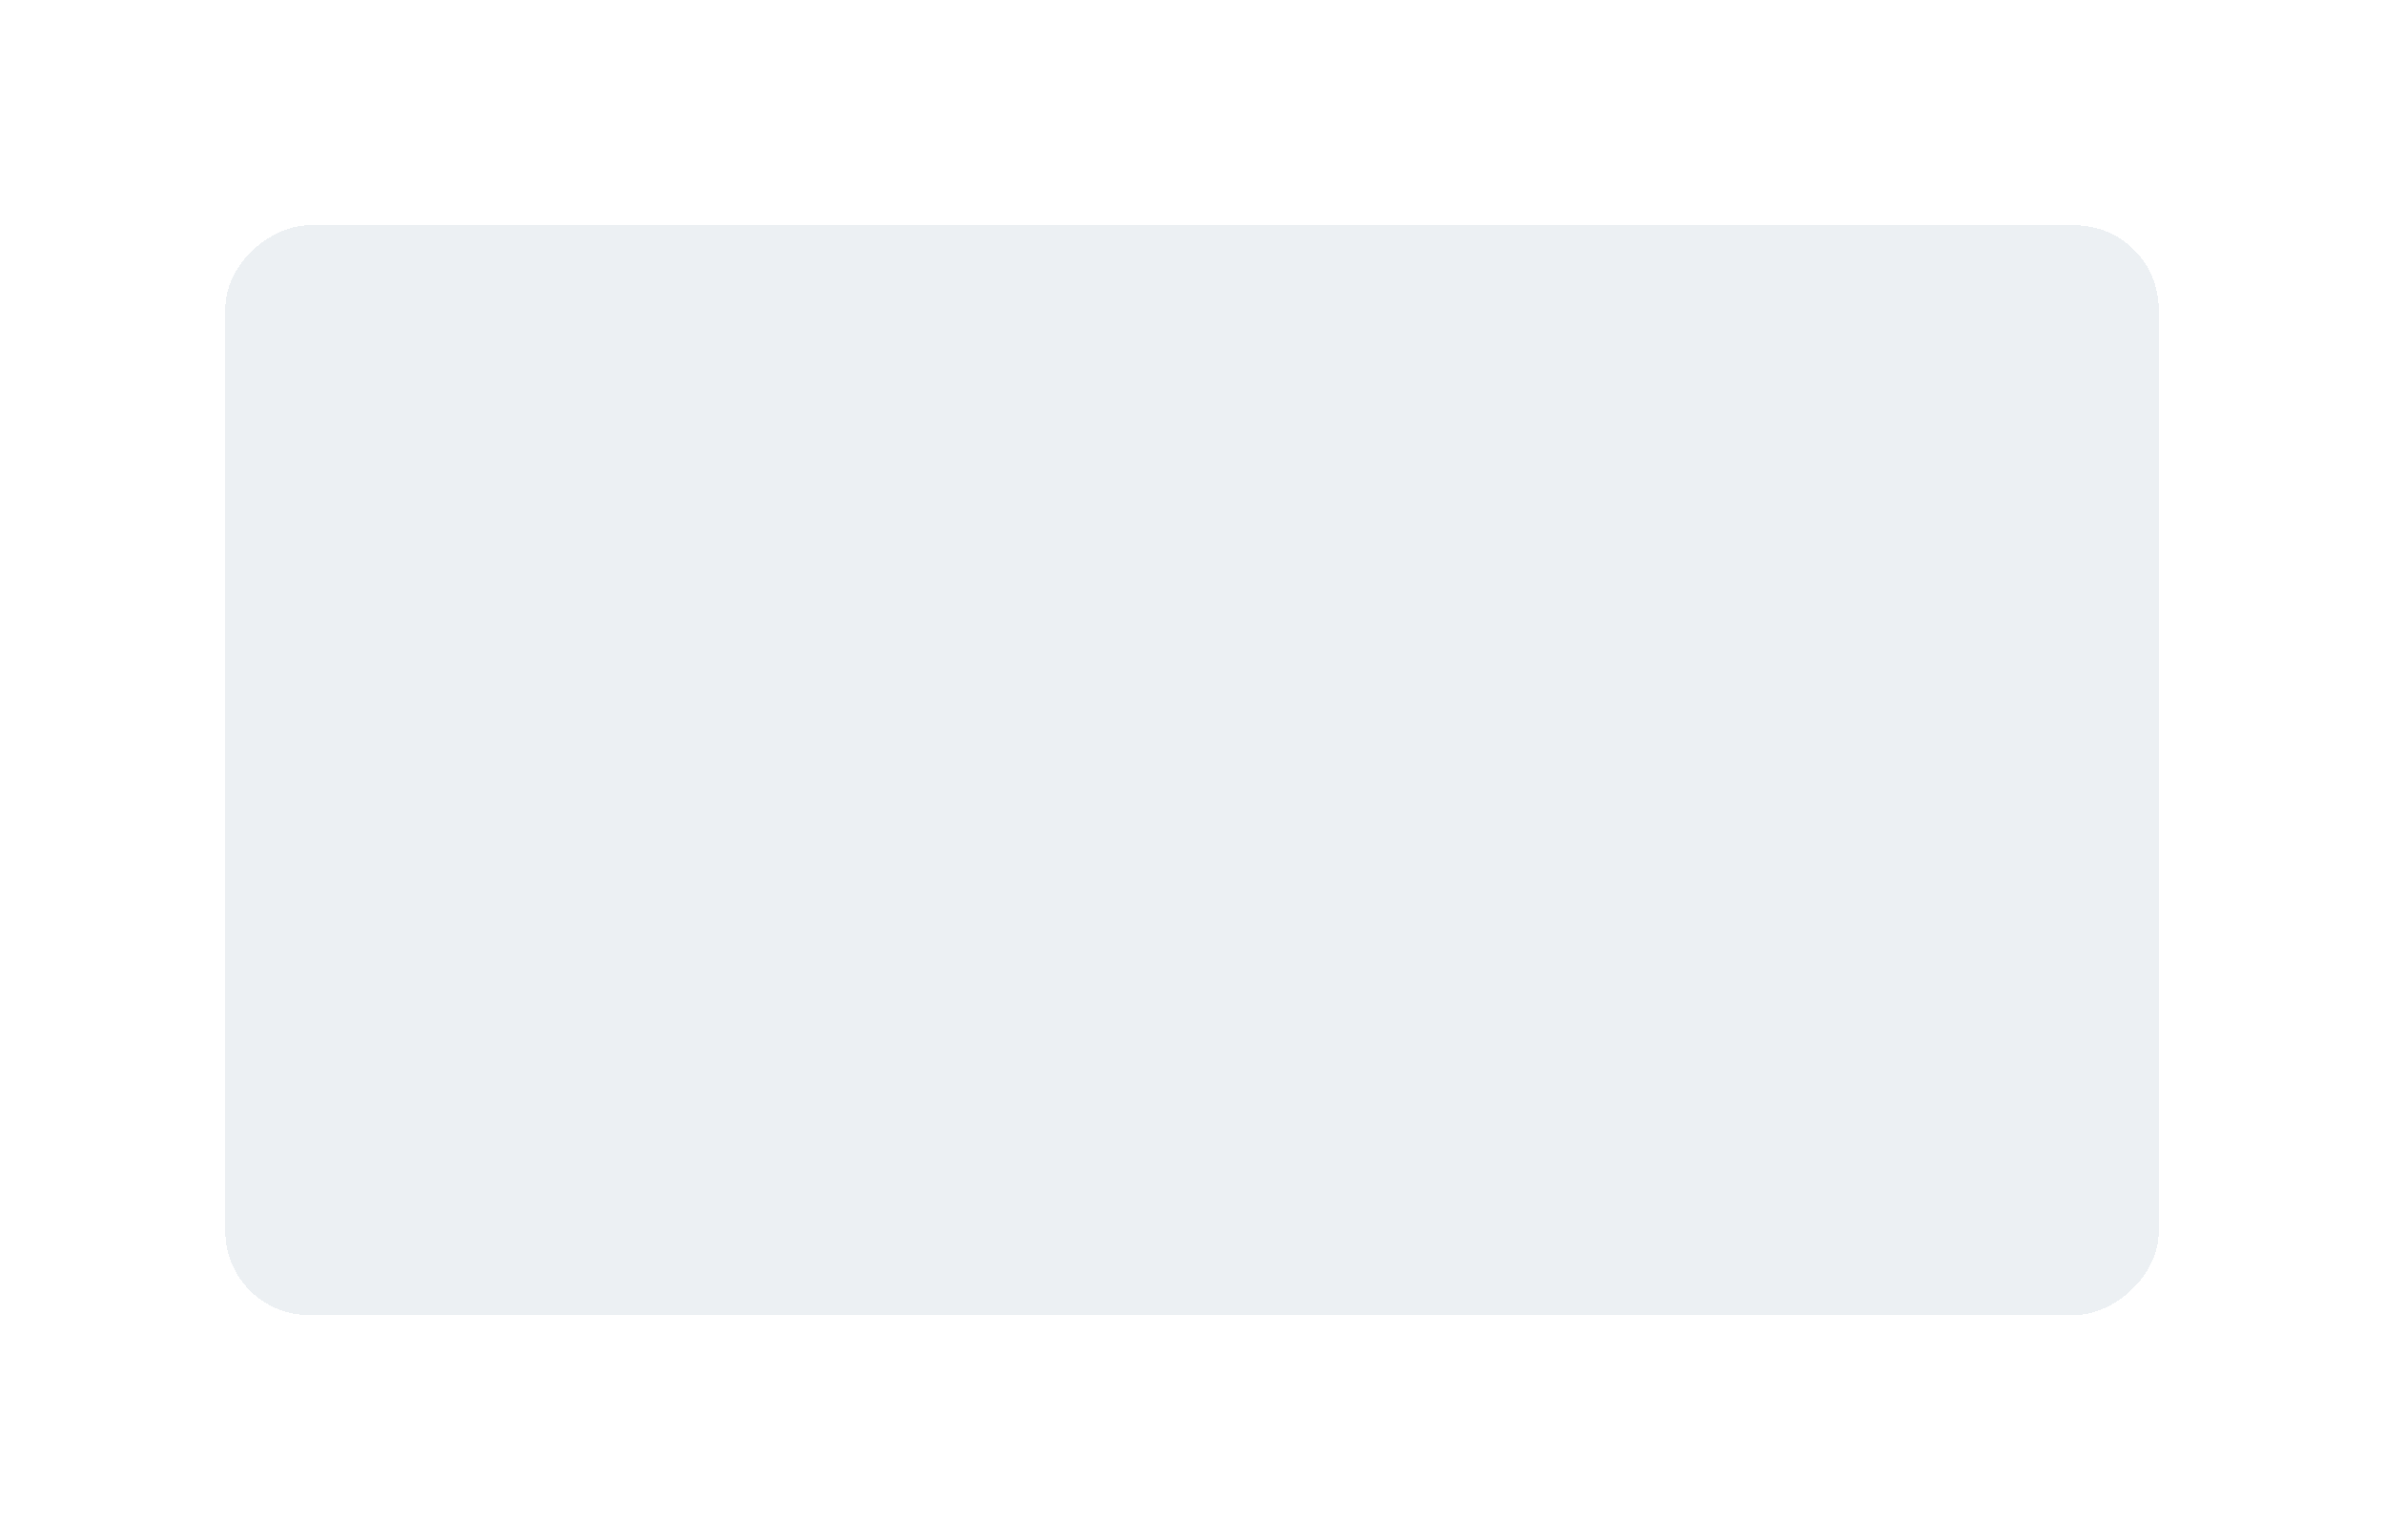 <?xml version="1.0" encoding="UTF-8"?> <svg xmlns="http://www.w3.org/2000/svg" width="455" height="294" viewBox="0 0 455 294" fill="none"> <g filter="url(#filter0_dd_861_4681)"> <rect x="412" y="43" width="208" height="369" rx="16" transform="rotate(90 412 43)" fill="#ECF0F3" shape-rendering="crispEdges"></rect> <rect x="412.5" y="42.5" width="209" height="370" rx="16.5" transform="rotate(90 412.5 42.5)" stroke="white" stroke-opacity="0.16" shape-rendering="crispEdges"></rect> </g> <defs> <filter id="filter0_dd_861_4681" x="0" y="0" width="455" height="294" filterUnits="userSpaceOnUse" color-interpolation-filters="sRGB"> <feFlood flood-opacity="0" result="BackgroundImageFix"></feFlood> <feColorMatrix in="SourceAlpha" type="matrix" values="0 0 0 0 0 0 0 0 0 0 0 0 0 0 0 0 0 0 127 0" result="hardAlpha"></feColorMatrix> <feOffset dx="12" dy="12"></feOffset> <feGaussianBlur stdDeviation="15"></feGaussianBlur> <feComposite in2="hardAlpha" operator="out"></feComposite> <feColorMatrix type="matrix" values="0 0 0 0 0.434 0 0 0 0 0.453 0 0 0 0 0.508 0 0 0 0.6 0"></feColorMatrix> <feBlend mode="normal" in2="BackgroundImageFix" result="effect1_dropShadow_861_4681"></feBlend> <feColorMatrix in="SourceAlpha" type="matrix" values="0 0 0 0 0 0 0 0 0 0 0 0 0 0 0 0 0 0 127 0" result="hardAlpha"></feColorMatrix> <feOffset dx="-12" dy="-12"></feOffset> <feGaussianBlur stdDeviation="15"></feGaussianBlur> <feComposite in2="hardAlpha" operator="out"></feComposite> <feColorMatrix type="matrix" values="0 0 0 0 1 0 0 0 0 1 0 0 0 0 1 0 0 0 0.54 0"></feColorMatrix> <feBlend mode="normal" in2="effect1_dropShadow_861_4681" result="effect2_dropShadow_861_4681"></feBlend> <feBlend mode="normal" in="SourceGraphic" in2="effect2_dropShadow_861_4681" result="shape"></feBlend> </filter> </defs> </svg> 